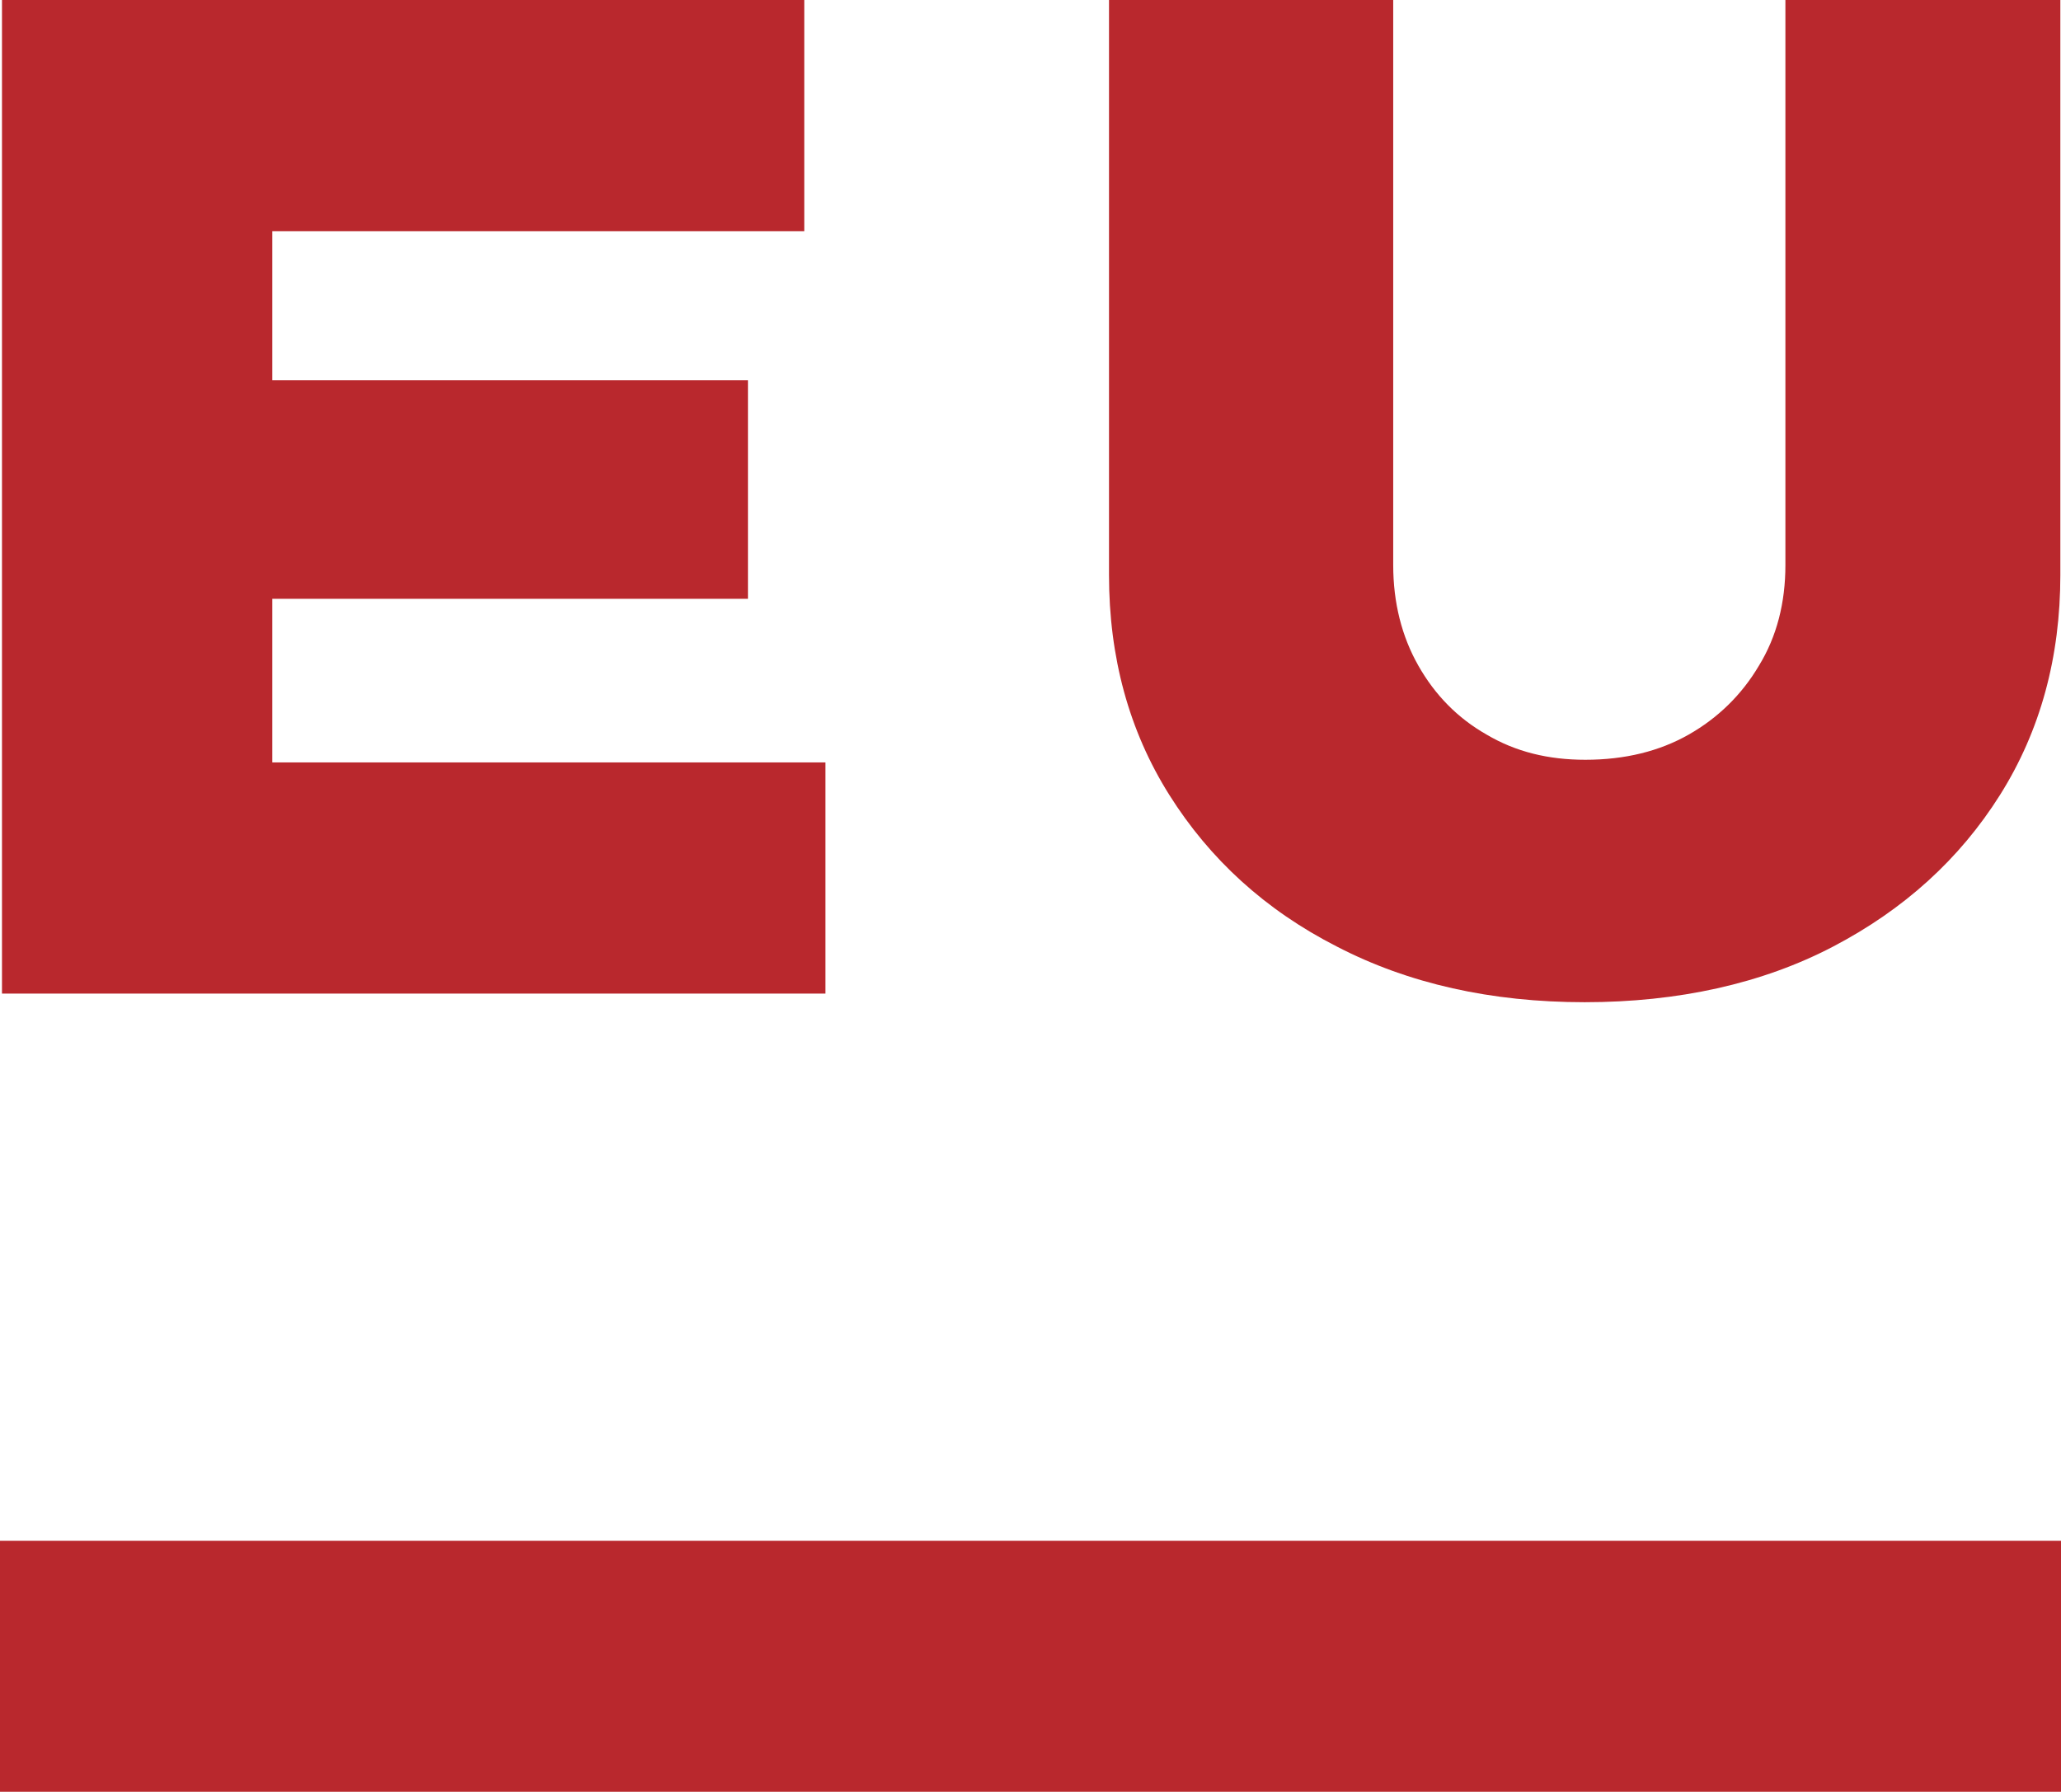 <?xml version="1.0" encoding="UTF-8"?> <svg xmlns="http://www.w3.org/2000/svg" id="Livello_1" viewBox="0 0 31.11 27.05"><defs><style>.cls-1{fill:#b9282d;}</style></defs><g><polygon class="cls-1" points="4.11 9.04 11.29 9.04 11.29 5.74 4.11 5.74 4.11 3.49 12.14 3.49 12.14 0 .03 0 .03 15 12.46 15 12.46 11.51 4.11 11.51 4.11 9.04"></polygon><path class="cls-1" d="M26.95,0V8.53c0,.57-.13,1.08-.4,1.52-.26,.44-.62,.79-1.06,1.04-.44,.25-.96,.38-1.56,.38-.56,0-1.05-.12-1.49-.38-.44-.25-.78-.6-1.03-1.04-.25-.44-.38-.95-.38-1.52V0h-4.29V8.68c0,1.24,.3,2.35,.91,3.32,.61,.97,1.45,1.74,2.53,2.29,1.08,.56,2.33,.84,3.74,.84s2.68-.28,3.75-.84c1.07-.56,1.91-1.32,2.52-2.29,.61-.97,.91-2.08,.91-3.32V0h-4.16Z"></path></g><rect class="cls-1" y="23.26" width="31.11" height="3.79"></rect></svg> 